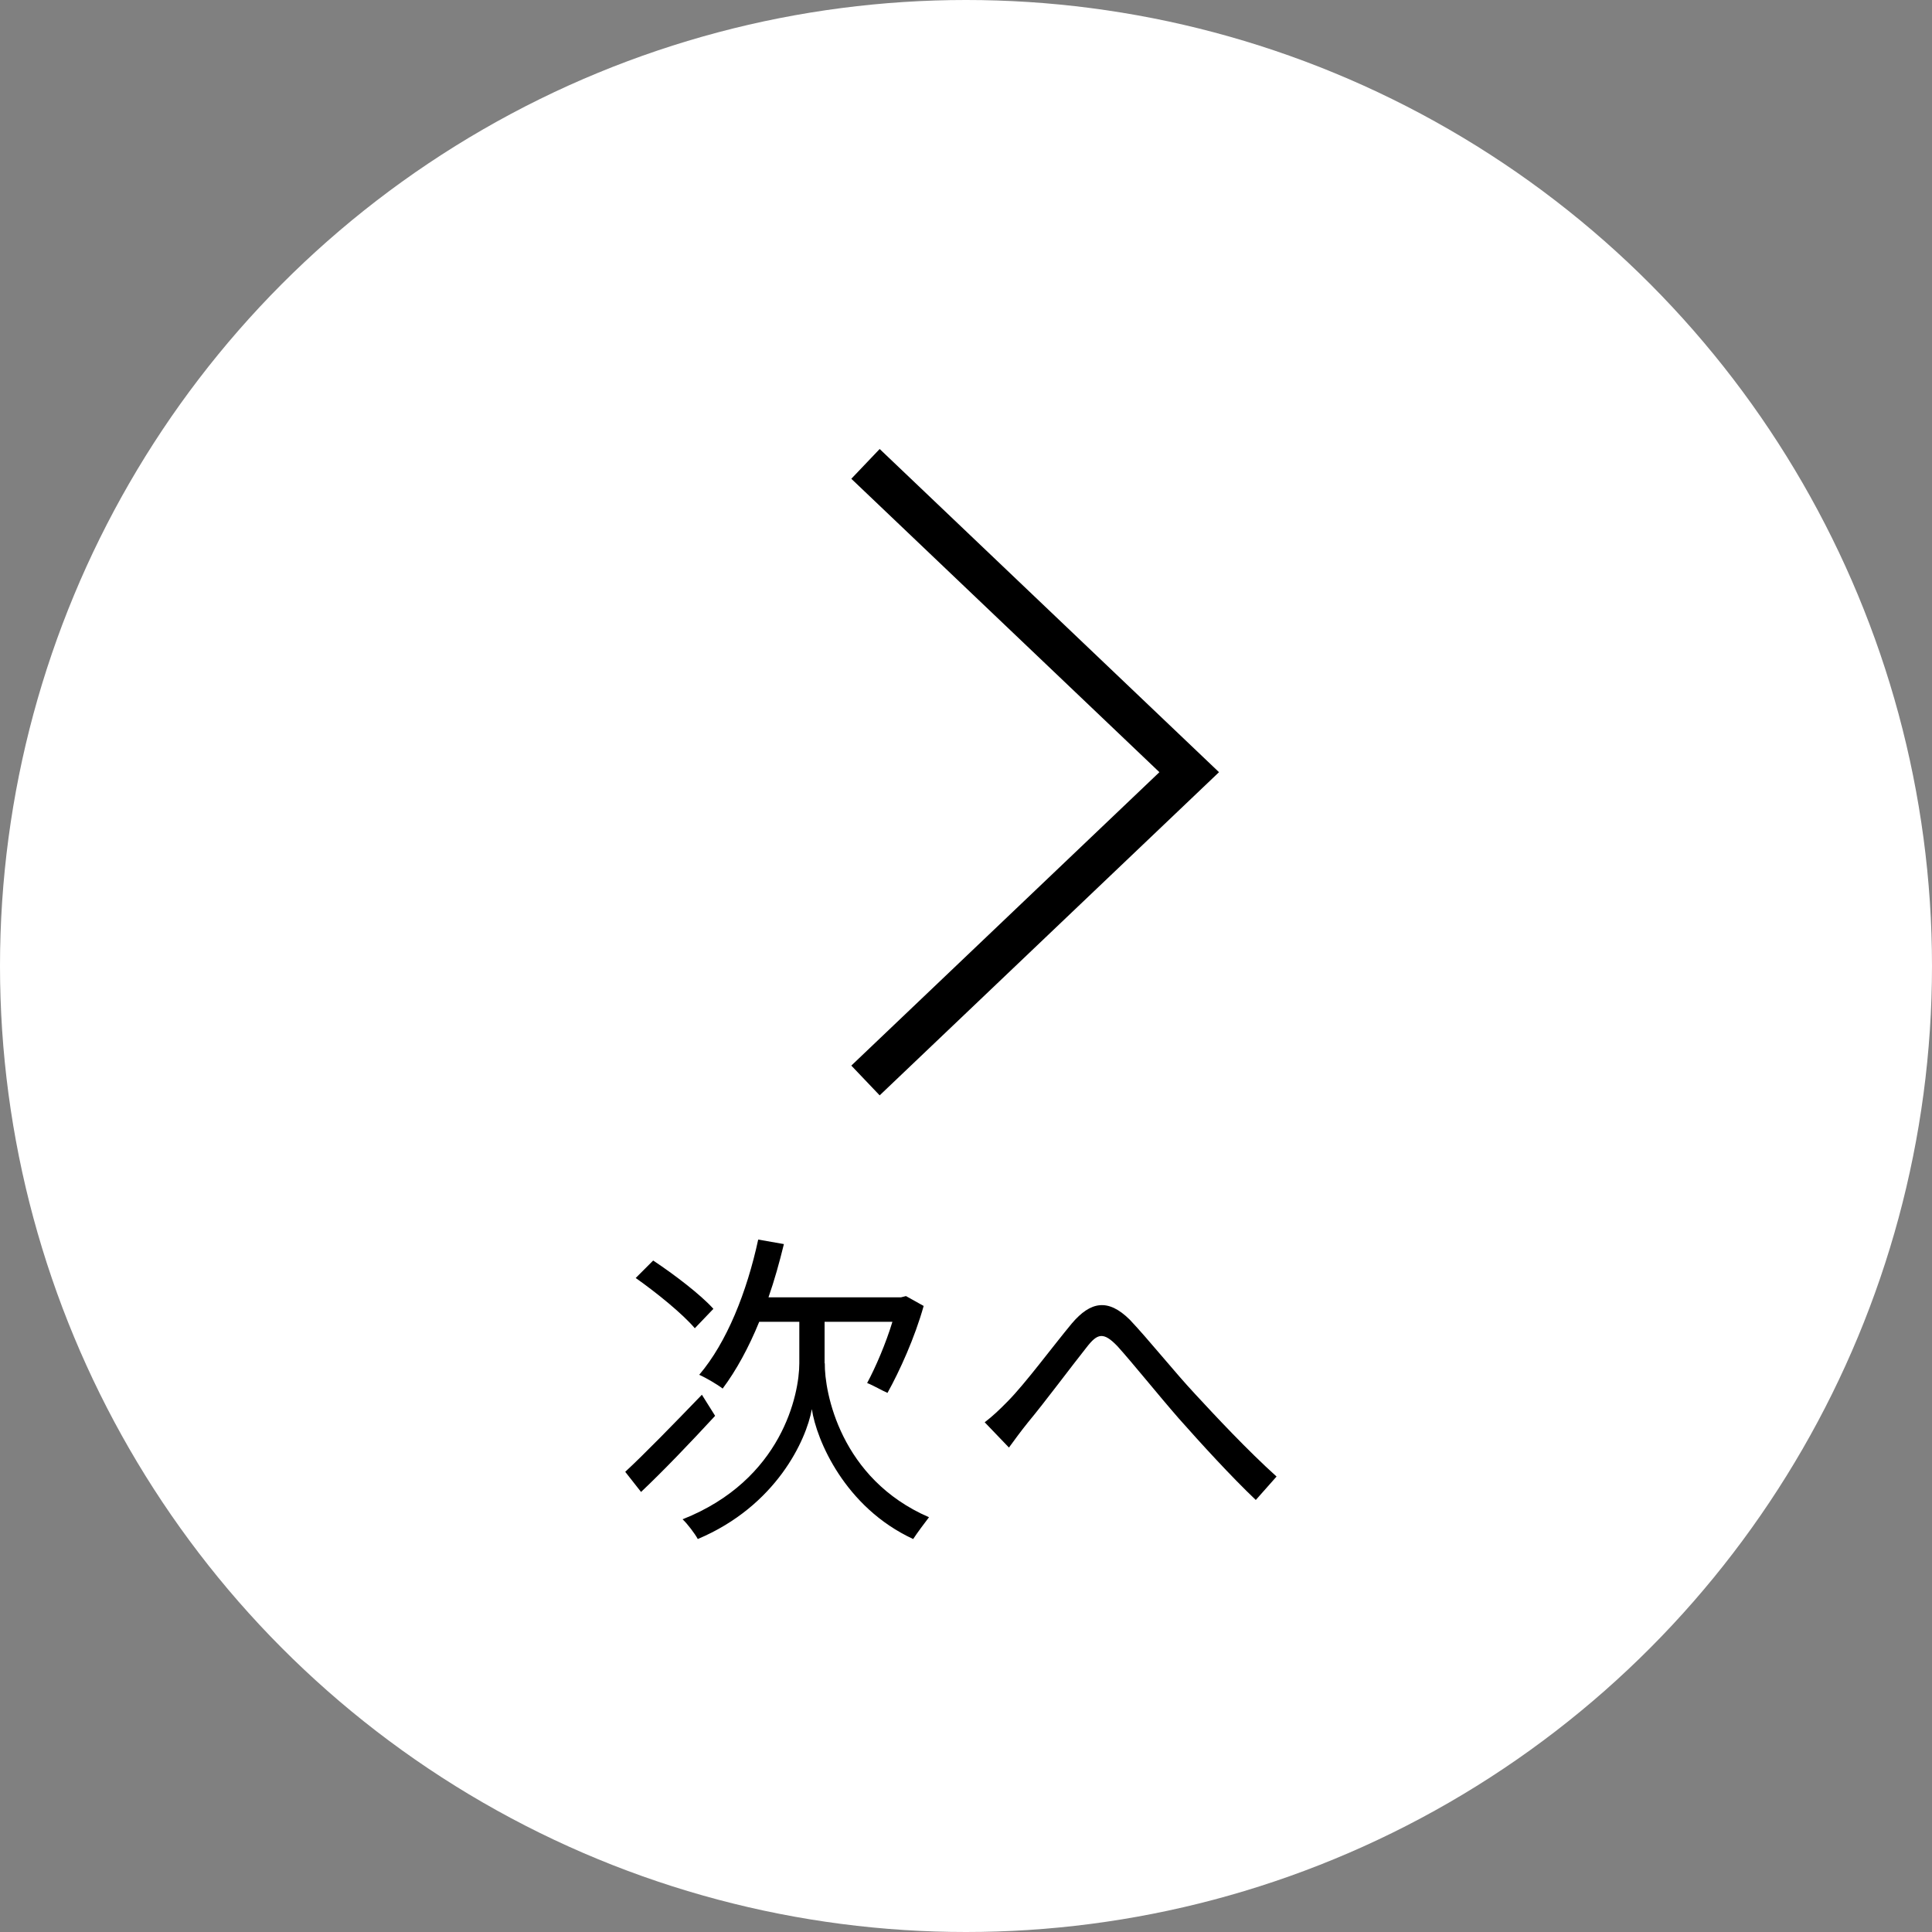 <?xml version="1.0" encoding="UTF-8"?><svg id="_レイヤー_2" xmlns="http://www.w3.org/2000/svg" viewBox="0 0 94 94"><rect x="0" y="0" width="94" height="94" fill="#808080" stroke="none"/><defs><style>.cls-1{fill:none;stroke:#000;stroke-miterlimit:10;stroke-width:2px;}.cls-2,.cls-3{stroke-width:0px;}.cls-3{fill:#fff;}</style></defs><g id="FV"><circle class="cls-3" cx="47" cy="47" r="47"/><path class="cls-2" d="m34.79,68.89c-1.18,1.28-2.51,2.67-3.6,3.7l-.77-.98c.93-.86,2.37-2.34,3.73-3.75l.64,1.02Zm-.98-4.26c-.59-.7-1.86-1.73-2.88-2.45l.85-.85c1.01.67,2.3,1.65,2.93,2.35l-.9.94Zm6.32,1.7c-.02,1.39.75,5.62,5.07,7.49-.21.27-.58.77-.77,1.06-3.33-1.54-4.71-4.83-4.93-6.32-.27,1.5-1.73,4.71-5.55,6.32-.14-.26-.51-.75-.74-.96,4.85-1.92,5.68-6.1,5.68-7.59v-2.02h-1.95c-.51,1.25-1.12,2.37-1.78,3.25-.24-.19-.82-.53-1.14-.67,1.34-1.57,2.32-4.03,2.87-6.58l1.25.22c-.22.9-.46,1.76-.75,2.59h6.45l.24-.06.86.48c-.43,1.54-1.17,3.17-1.76,4.23-.26-.11-.7-.37-.99-.48.4-.74.91-1.92,1.23-2.98h-3.3v2.02Z"/><path class="cls-2" d="m49.04,68.17c.85-.86,2.18-2.66,3.11-3.78.91-1.07,1.76-1.23,2.82-.18.91.96,2.18,2.55,3.19,3.63.98,1.06,2.53,2.72,3.95,4l-1.01,1.14c-1.2-1.14-2.66-2.74-3.75-3.97-1.02-1.17-2.24-2.69-2.98-3.51-.69-.72-.98-.62-1.5.05-.74.93-2.05,2.69-2.85,3.65-.34.42-.69.9-.93,1.23l-1.18-1.23c.38-.29.72-.61,1.14-1.04Z"/><polyline class="cls-1" points="42.11 22.57 57.86 37.57 42.11 52.57"/></g></svg>